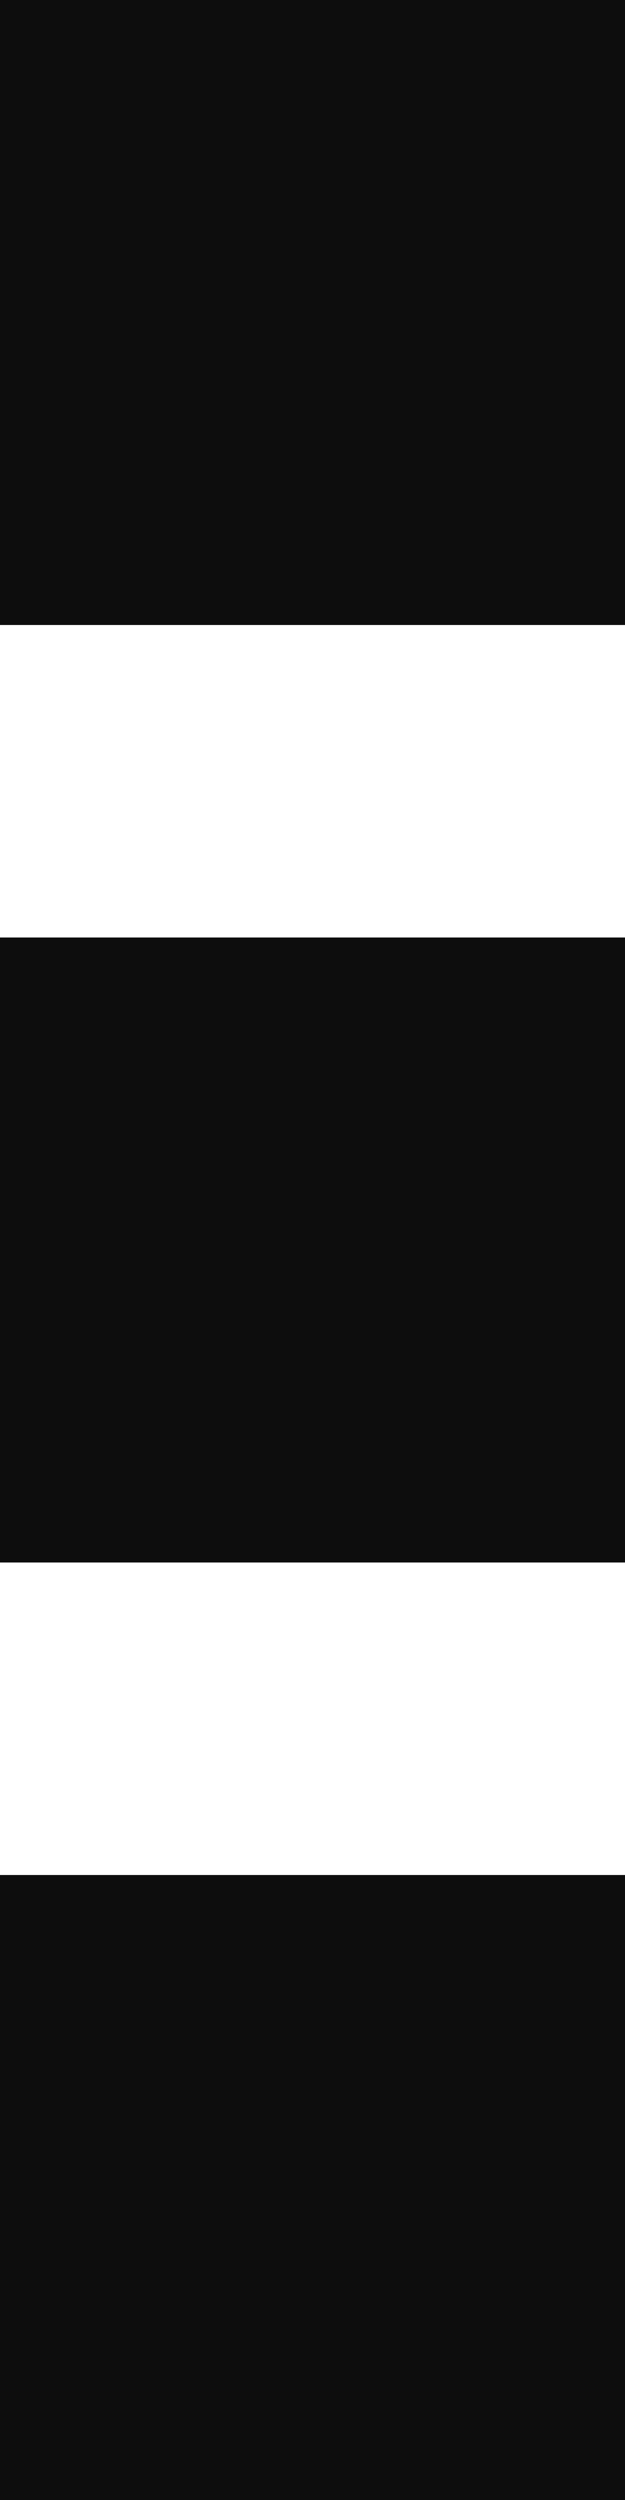 <svg width="4" height="16" viewBox="0 0 4 16" fill="none" xmlns="http://www.w3.org/2000/svg">
<rect x="4" width="4" height="4" transform="rotate(90 4 0)" fill="#0D0D0D"/>
<rect x="4" y="6" width="4" height="4" transform="rotate(90 4 6)" fill="#0D0D0D"/>
<rect x="4" y="12" width="4" height="4" transform="rotate(90 4 12)" fill="#0D0D0D"/>
</svg>
